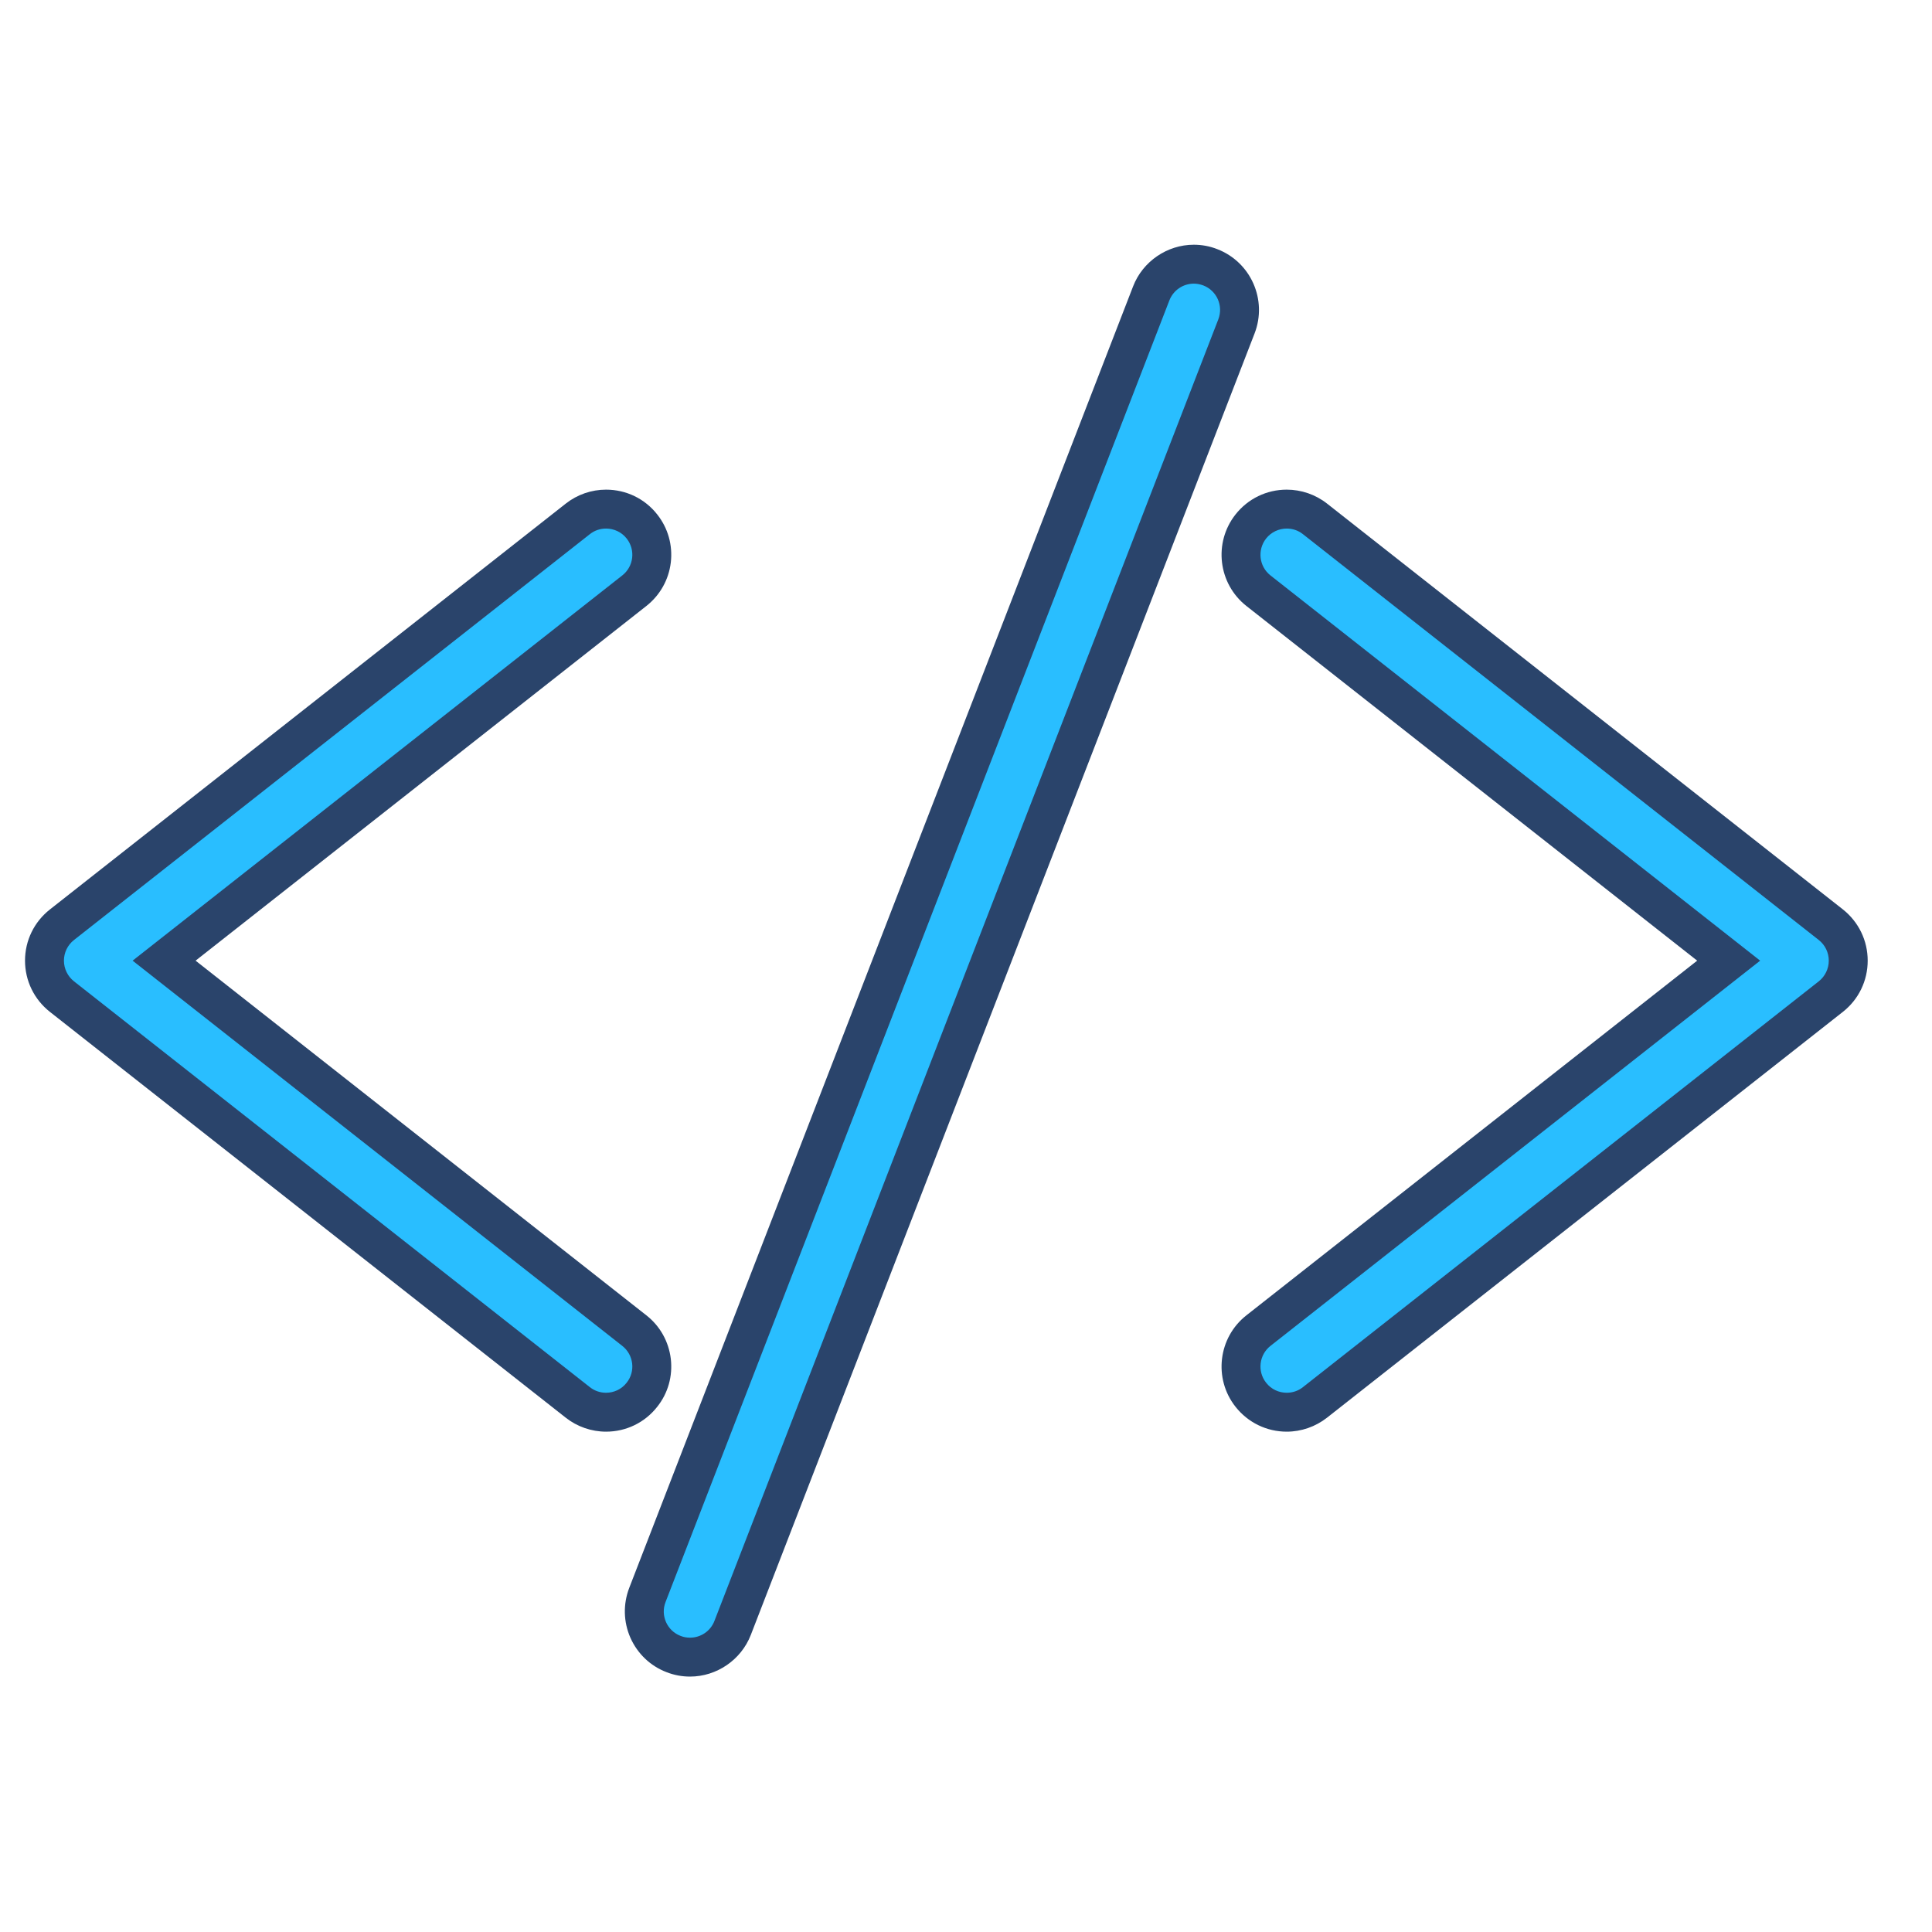 <svg xmlns="http://www.w3.org/2000/svg" xmlns:xlink="http://www.w3.org/1999/xlink" width="512" viewBox="0 0 384 384" height="512" preserveAspectRatio="xMidYMid meet"><defs><clipPath id="fcb9d477d1"><path d="M 4.797 97 L 134 97 L 134 285 L 4.797 285 Z M 4.797 97 " clip-rule="nonzero"></path></clipPath><clipPath id="e26dca8705"><path d="M 242 97 L 371.547 97 L 371.547 285 L 242 285 Z M 242 97 " clip-rule="nonzero"></path></clipPath><clipPath id="ccb6c6c488"><path d="M 124 48.625 L 251 48.625 L 251 333.625 L 124 333.625 Z M 124 48.625 " clip-rule="nonzero"></path></clipPath></defs><path fill="#29beff" d="M 120.457 280.688 C 118.43 280.688 116.434 280.008 114.84 278.738 L 12.309 198.07 C 10.105 196.336 8.84 193.738 8.84 190.938 C 8.84 188.137 10.105 185.539 12.305 183.793 L 114.84 103.137 C 116.434 101.871 118.43 101.188 120.457 101.188 C 123.258 101.188 125.871 102.441 127.586 104.652 C 129.086 106.555 129.77 108.938 129.473 111.336 C 129.195 113.75 127.973 115.898 126.07 117.398 L 32.625 190.938 L 126.07 264.461 C 127.973 265.977 129.195 268.129 129.473 270.523 C 129.77 272.938 129.086 275.305 127.586 277.223 C 125.871 279.418 123.258 280.688 120.457 280.688 " fill-opacity="1" fill-rule="nonzero"></path><g clip-path="url(#fcb9d477d1)"><path fill="#2a446b" d="M 120.457 97.32 C 117.562 97.32 114.734 98.297 112.457 100.09 L 9.918 180.762 C 6.77 183.25 4.973 186.949 4.973 190.938 C 4.973 194.93 6.781 198.641 9.918 201.117 L 112.457 281.785 C 114.719 283.566 117.562 284.555 120.457 284.555 C 124.461 284.555 128.176 282.746 130.633 279.605 C 132.785 276.898 133.727 273.512 133.328 270.078 C 132.91 266.641 131.191 263.562 128.469 261.43 L 38.875 190.938 L 128.469 120.445 C 131.191 118.297 132.91 115.234 133.328 111.801 C 133.727 108.367 132.785 104.977 130.633 102.258 C 128.176 99.117 124.445 97.32 120.457 97.32 Z M 120.457 105.055 C 122.004 105.055 123.535 105.738 124.555 107.035 C 126.352 109.309 125.949 112.59 123.688 114.367 L 26.359 190.938 L 123.688 267.508 C 125.949 269.289 126.352 272.566 124.555 274.824 C 123.535 276.141 122.004 276.82 120.457 276.82 C 119.328 276.82 118.199 276.465 117.238 275.707 L 14.695 195.039 C 13.445 194.047 12.707 192.531 12.707 190.938 C 12.707 189.328 13.445 187.828 14.695 186.84 L 117.238 106.168 C 118.184 105.41 119.328 105.055 120.457 105.055 " fill-opacity="1" fill-rule="nonzero"></path></g><path fill="#29beff" d="M 255.746 280.688 C 252.945 280.688 250.348 279.418 248.598 277.223 C 245.504 273.293 246.188 267.57 250.129 264.461 L 343.594 190.938 L 250.129 117.398 C 246.188 114.305 245.504 108.582 248.598 104.652 C 250.348 102.441 252.945 101.188 255.746 101.188 C 257.773 101.188 259.77 101.871 261.359 103.137 L 363.902 183.793 C 366.102 185.539 367.352 188.137 367.352 190.938 C 367.352 193.738 366.102 196.336 363.887 198.07 L 261.359 278.738 C 259.77 280.008 257.773 280.688 255.746 280.688 " fill-opacity="1" fill-rule="nonzero"></path><g clip-path="url(#e26dca8705)"><path fill="#2a446b" d="M 255.746 97.32 C 251.754 97.32 248.043 99.117 245.566 102.258 C 241.145 107.871 242.117 116.023 247.734 120.445 L 337.328 190.938 L 247.734 261.43 C 242.117 265.84 241.145 274.004 245.566 279.605 C 248.043 282.746 251.754 284.555 255.746 284.555 C 258.637 284.555 261.469 283.566 263.742 281.785 L 366.285 201.117 C 369.426 198.641 371.219 194.93 371.219 190.938 C 371.219 186.949 369.426 183.25 366.301 180.762 L 263.758 100.09 C 261.484 98.297 258.637 97.32 255.746 97.32 Z M 255.746 105.055 C 256.875 105.055 258.02 105.41 258.965 106.168 L 361.504 186.84 C 362.758 187.828 363.484 189.328 363.484 190.938 C 363.484 192.531 362.758 194.047 361.504 195.039 L 258.965 275.707 C 258.02 276.465 256.875 276.82 255.746 276.82 C 254.199 276.82 252.668 276.141 251.648 274.824 C 249.867 272.566 250.254 269.289 252.512 267.508 L 349.844 190.938 L 252.512 114.367 C 250.254 112.59 249.867 109.309 251.648 107.035 C 252.668 105.738 254.215 105.055 255.746 105.055 " fill-opacity="1" fill-rule="nonzero"></path></g><path fill="#29beff" d="M 137.148 329.367 C 136.02 329.367 134.918 329.152 133.867 328.75 C 131.609 327.867 129.816 326.168 128.84 323.953 C 127.852 321.727 127.805 319.266 128.672 317.008 L 228.816 58.309 C 230.16 54.844 233.562 52.508 237.277 52.508 C 238.406 52.508 239.52 52.727 240.57 53.129 C 245.227 54.938 247.562 60.211 245.754 64.883 L 145.625 323.566 C 144.277 327.031 140.859 329.367 137.148 329.367 " fill-opacity="1" fill-rule="nonzero"></path><g clip-path="url(#ccb6c6c488)"><path fill="#2a446b" d="M 237.277 48.641 C 231.969 48.641 227.113 51.984 225.211 56.918 L 125.066 315.602 C 123.828 318.832 123.906 322.344 125.297 325.516 C 126.707 328.672 129.242 331.117 132.477 332.355 C 133.977 332.941 135.539 333.234 137.148 333.234 C 142.453 333.234 147.309 329.91 149.227 324.961 L 249.355 66.277 C 251.941 59.609 248.613 52.09 241.949 49.523 C 240.461 48.934 238.887 48.641 237.277 48.641 Z M 237.277 56.375 C 237.91 56.375 238.543 56.5 239.164 56.73 C 241.855 57.77 243.184 60.785 242.148 63.477 L 142.004 322.16 C 141.215 324.234 139.234 325.5 137.148 325.5 C 136.512 325.5 135.879 325.395 135.258 325.145 C 132.566 324.109 131.238 321.078 132.289 318.402 L 232.418 59.719 C 233.223 57.645 235.188 56.375 237.277 56.375 " fill-opacity="1" fill-rule="nonzero"></path></g></svg>